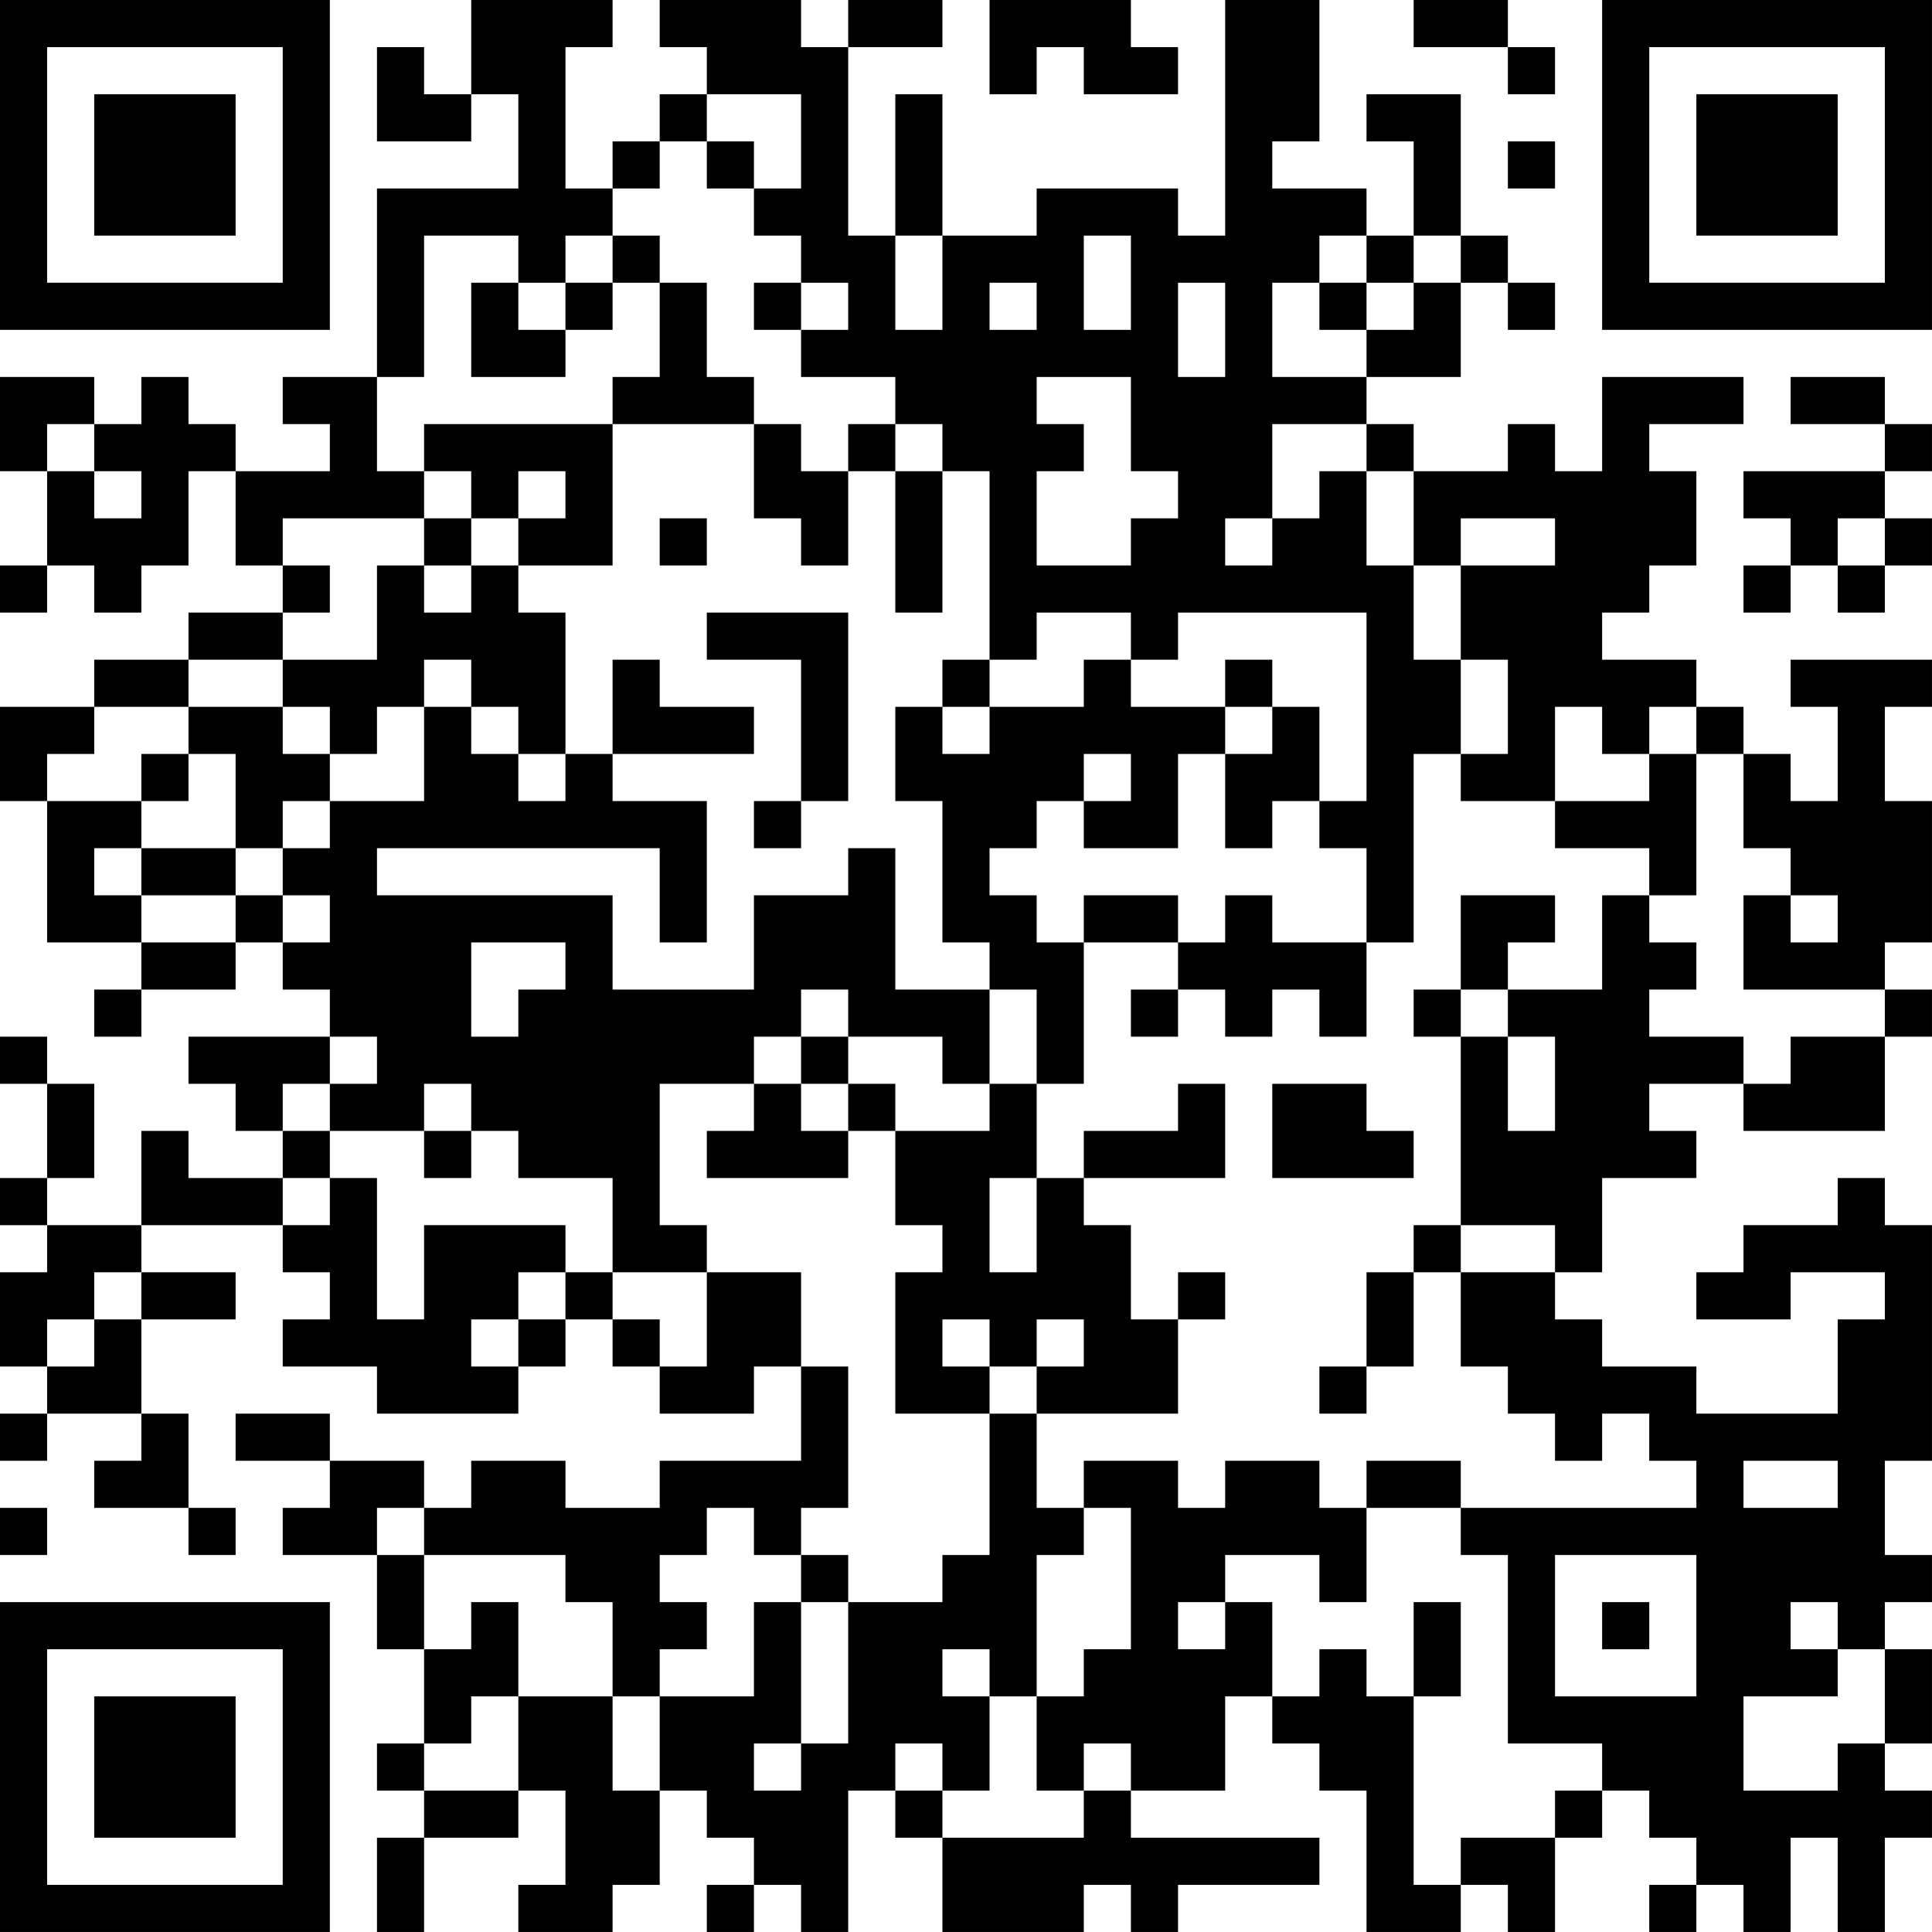 <?xml version="1.0" encoding="UTF-8"?>
<svg xmlns="http://www.w3.org/2000/svg" version="1.1" width="400" height="400" viewBox="0 0 400 400"><rect x="0" y="0" width="400" height="400" fill="#ffffff"/><g transform="scale(9.756)"><g transform="translate(0,0)"><path fill-rule="evenodd" d="M10 0L10 2L9 2L9 1L8 1L8 3L10 3L10 2L11 2L11 4L8 4L8 8L6 8L6 9L7 9L7 10L5 10L5 9L4 9L4 8L3 8L3 9L2 9L2 8L0 8L0 10L1 10L1 12L0 12L0 13L1 13L1 12L2 12L2 13L3 13L3 12L4 12L4 10L5 10L5 12L6 12L6 13L4 13L4 14L2 14L2 15L0 15L0 17L1 17L1 20L3 20L3 21L2 21L2 22L3 22L3 21L5 21L5 20L6 20L6 21L7 21L7 22L4 22L4 23L5 23L5 24L6 24L6 25L4 25L4 24L3 24L3 26L1 26L1 25L2 25L2 23L1 23L1 22L0 22L0 23L1 23L1 25L0 25L0 26L1 26L1 27L0 27L0 29L1 29L1 30L0 30L0 31L1 31L1 30L3 30L3 31L2 31L2 32L4 32L4 33L5 33L5 32L4 32L4 30L3 30L3 28L5 28L5 27L3 27L3 26L6 26L6 27L7 27L7 28L6 28L6 29L8 29L8 30L11 30L11 29L12 29L12 28L13 28L13 29L14 29L14 30L16 30L16 29L17 29L17 31L14 31L14 32L12 32L12 31L10 31L10 32L9 32L9 31L7 31L7 30L5 30L5 31L7 31L7 32L6 32L6 33L8 33L8 35L9 35L9 37L8 37L8 38L9 38L9 39L8 39L8 41L9 41L9 39L11 39L11 38L12 38L12 40L11 40L11 41L13 41L13 40L14 40L14 38L15 38L15 39L16 39L16 40L15 40L15 41L16 41L16 40L17 40L17 41L18 41L18 38L19 38L19 39L20 39L20 41L23 41L23 40L24 40L24 41L25 41L25 40L28 40L28 39L24 39L24 38L26 38L26 36L27 36L27 37L28 37L28 38L29 38L29 41L31 41L31 40L32 40L32 41L33 41L33 39L34 39L34 38L35 38L35 39L36 39L36 40L35 40L35 41L36 41L36 40L37 40L37 41L38 41L38 39L39 39L39 41L40 41L40 39L41 39L41 38L40 38L40 37L41 37L41 35L40 35L40 34L41 34L41 33L40 33L40 31L41 31L41 26L40 26L40 25L39 25L39 26L37 26L37 27L36 27L36 28L38 28L38 27L40 27L40 28L39 28L39 30L36 30L36 29L34 29L34 28L33 28L33 27L34 27L34 25L36 25L36 24L35 24L35 23L37 23L37 24L40 24L40 22L41 22L41 21L40 21L40 20L41 20L41 17L40 17L40 15L41 15L41 14L38 14L38 15L39 15L39 17L38 17L38 16L37 16L37 15L36 15L36 14L34 14L34 13L35 13L35 12L36 12L36 10L35 10L35 9L37 9L37 8L34 8L34 10L33 10L33 9L32 9L32 10L30 10L30 9L29 9L29 8L31 8L31 6L32 6L32 7L33 7L33 6L32 6L32 5L31 5L31 2L29 2L29 3L30 3L30 5L29 5L29 4L27 4L27 3L28 3L28 0L26 0L26 5L25 5L25 4L22 4L22 5L20 5L20 2L19 2L19 5L18 5L18 1L20 1L20 0L18 0L18 1L17 1L17 0L14 0L14 1L15 1L15 2L14 2L14 3L13 3L13 4L12 4L12 1L13 1L13 0ZM21 0L21 2L22 2L22 1L23 1L23 2L25 2L25 1L24 1L24 0ZM30 0L30 1L32 1L32 2L33 2L33 1L32 1L32 0ZM15 2L15 3L14 3L14 4L13 4L13 5L12 5L12 6L11 6L11 5L9 5L9 8L8 8L8 10L9 10L9 11L6 11L6 12L7 12L7 13L6 13L6 14L4 14L4 15L2 15L2 16L1 16L1 17L3 17L3 18L2 18L2 19L3 19L3 20L5 20L5 19L6 19L6 20L7 20L7 19L6 19L6 18L7 18L7 17L9 17L9 15L10 15L10 16L11 16L11 17L12 17L12 16L13 16L13 17L15 17L15 20L14 20L14 18L8 18L8 19L13 19L13 21L16 21L16 19L18 19L18 18L19 18L19 21L21 21L21 23L20 23L20 22L18 22L18 21L17 21L17 22L16 22L16 23L14 23L14 26L15 26L15 27L13 27L13 25L11 25L11 24L10 24L10 23L9 23L9 24L7 24L7 23L8 23L8 22L7 22L7 23L6 23L6 24L7 24L7 25L6 25L6 26L7 26L7 25L8 25L8 28L9 28L9 26L12 26L12 27L11 27L11 28L10 28L10 29L11 29L11 28L12 28L12 27L13 27L13 28L14 28L14 29L15 29L15 27L17 27L17 29L18 29L18 32L17 32L17 33L16 33L16 32L15 32L15 33L14 33L14 34L15 34L15 35L14 35L14 36L13 36L13 34L12 34L12 33L9 33L9 32L8 32L8 33L9 33L9 35L10 35L10 34L11 34L11 36L10 36L10 37L9 37L9 38L11 38L11 36L13 36L13 38L14 38L14 36L16 36L16 34L17 34L17 37L16 37L16 38L17 38L17 37L18 37L18 34L20 34L20 33L21 33L21 30L22 30L22 32L23 32L23 33L22 33L22 36L21 36L21 35L20 35L20 36L21 36L21 38L20 38L20 37L19 37L19 38L20 38L20 39L23 39L23 38L24 38L24 37L23 37L23 38L22 38L22 36L23 36L23 35L24 35L24 32L23 32L23 31L25 31L25 32L26 32L26 31L28 31L28 32L29 32L29 34L28 34L28 33L26 33L26 34L25 34L25 35L26 35L26 34L27 34L27 36L28 36L28 35L29 35L29 36L30 36L30 40L31 40L31 39L33 39L33 38L34 38L34 37L32 37L32 33L31 33L31 32L36 32L36 31L35 31L35 30L34 30L34 31L33 31L33 30L32 30L32 29L31 29L31 27L33 27L33 26L31 26L31 22L32 22L32 24L33 24L33 22L32 22L32 21L34 21L34 19L35 19L35 20L36 20L36 21L35 21L35 22L37 22L37 23L38 23L38 22L40 22L40 21L37 21L37 19L38 19L38 20L39 20L39 19L38 19L38 18L37 18L37 16L36 16L36 15L35 15L35 16L34 16L34 15L33 15L33 17L31 17L31 16L32 16L32 14L31 14L31 12L33 12L33 11L31 11L31 12L30 12L30 10L29 10L29 9L27 9L27 11L26 11L26 12L27 12L27 11L28 11L28 10L29 10L29 12L30 12L30 14L31 14L31 16L30 16L30 20L29 20L29 18L28 18L28 17L29 17L29 13L25 13L25 14L24 14L24 13L22 13L22 14L21 14L21 10L20 10L20 9L19 9L19 8L17 8L17 7L18 7L18 6L17 6L17 5L16 5L16 4L17 4L17 2ZM15 3L15 4L16 4L16 3ZM32 3L32 4L33 4L33 3ZM13 5L13 6L12 6L12 7L11 7L11 6L10 6L10 8L12 8L12 7L13 7L13 6L14 6L14 8L13 8L13 9L9 9L9 10L10 10L10 11L9 11L9 12L8 12L8 14L6 14L6 15L4 15L4 16L3 16L3 17L4 17L4 16L5 16L5 18L3 18L3 19L5 19L5 18L6 18L6 17L7 17L7 16L8 16L8 15L9 15L9 14L10 14L10 15L11 15L11 16L12 16L12 13L11 13L11 12L13 12L13 9L16 9L16 11L17 11L17 12L18 12L18 10L19 10L19 13L20 13L20 10L19 10L19 9L18 9L18 10L17 10L17 9L16 9L16 8L15 8L15 6L14 6L14 5ZM19 5L19 7L20 7L20 5ZM23 5L23 7L24 7L24 5ZM28 5L28 6L27 6L27 8L29 8L29 7L30 7L30 6L31 6L31 5L30 5L30 6L29 6L29 5ZM16 6L16 7L17 7L17 6ZM21 6L21 7L22 7L22 6ZM25 6L25 8L26 8L26 6ZM28 6L28 7L29 7L29 6ZM22 8L22 9L23 9L23 10L22 10L22 12L24 12L24 11L25 11L25 10L24 10L24 8ZM38 8L38 9L40 9L40 10L37 10L37 11L38 11L38 12L37 12L37 13L38 13L38 12L39 12L39 13L40 13L40 12L41 12L41 11L40 11L40 10L41 10L41 9L40 9L40 8ZM1 9L1 10L2 10L2 11L3 11L3 10L2 10L2 9ZM11 10L11 11L10 11L10 12L9 12L9 13L10 13L10 12L11 12L11 11L12 11L12 10ZM14 11L14 12L15 12L15 11ZM39 11L39 12L40 12L40 11ZM15 13L15 14L17 14L17 17L16 17L16 18L17 18L17 17L18 17L18 13ZM13 14L13 16L16 16L16 15L14 15L14 14ZM20 14L20 15L19 15L19 17L20 17L20 20L21 20L21 21L22 21L22 23L21 23L21 24L19 24L19 23L18 23L18 22L17 22L17 23L16 23L16 24L15 24L15 25L18 25L18 24L19 24L19 26L20 26L20 27L19 27L19 30L21 30L21 29L22 29L22 30L25 30L25 28L26 28L26 27L25 27L25 28L24 28L24 26L23 26L23 25L26 25L26 23L25 23L25 24L23 24L23 25L22 25L22 23L23 23L23 20L25 20L25 21L24 21L24 22L25 22L25 21L26 21L26 22L27 22L27 21L28 21L28 22L29 22L29 20L27 20L27 19L26 19L26 20L25 20L25 19L23 19L23 20L22 20L22 19L21 19L21 18L22 18L22 17L23 17L23 18L25 18L25 16L26 16L26 18L27 18L27 17L28 17L28 15L27 15L27 14L26 14L26 15L24 15L24 14L23 14L23 15L21 15L21 14ZM6 15L6 16L7 16L7 15ZM20 15L20 16L21 16L21 15ZM26 15L26 16L27 16L27 15ZM23 16L23 17L24 17L24 16ZM35 16L35 17L33 17L33 18L35 18L35 19L36 19L36 16ZM31 19L31 21L30 21L30 22L31 22L31 21L32 21L32 20L33 20L33 19ZM10 20L10 22L11 22L11 21L12 21L12 20ZM17 23L17 24L18 24L18 23ZM27 23L27 25L30 25L30 24L29 24L29 23ZM9 24L9 25L10 25L10 24ZM21 25L21 27L22 27L22 25ZM30 26L30 27L29 27L29 29L28 29L28 30L29 30L29 29L30 29L30 27L31 27L31 26ZM2 27L2 28L1 28L1 29L2 29L2 28L3 28L3 27ZM20 28L20 29L21 29L21 28ZM22 28L22 29L23 29L23 28ZM29 31L29 32L31 32L31 31ZM37 31L37 32L39 32L39 31ZM0 32L0 33L1 33L1 32ZM17 33L17 34L18 34L18 33ZM33 33L33 36L36 36L36 33ZM30 34L30 36L31 36L31 34ZM34 34L34 35L35 35L35 34ZM38 34L38 35L39 35L39 36L37 36L37 38L39 38L39 37L40 37L40 35L39 35L39 34ZM0 0L0 7L7 7L7 0ZM1 1L1 6L6 6L6 1ZM2 2L2 5L5 5L5 2ZM34 0L34 7L41 7L41 0ZM35 1L35 6L40 6L40 1ZM36 2L36 5L39 5L39 2ZM0 34L0 41L7 41L7 34ZM1 35L1 40L6 40L6 35ZM2 36L2 39L5 39L5 36Z" fill="#000000"/></g></g></svg>

